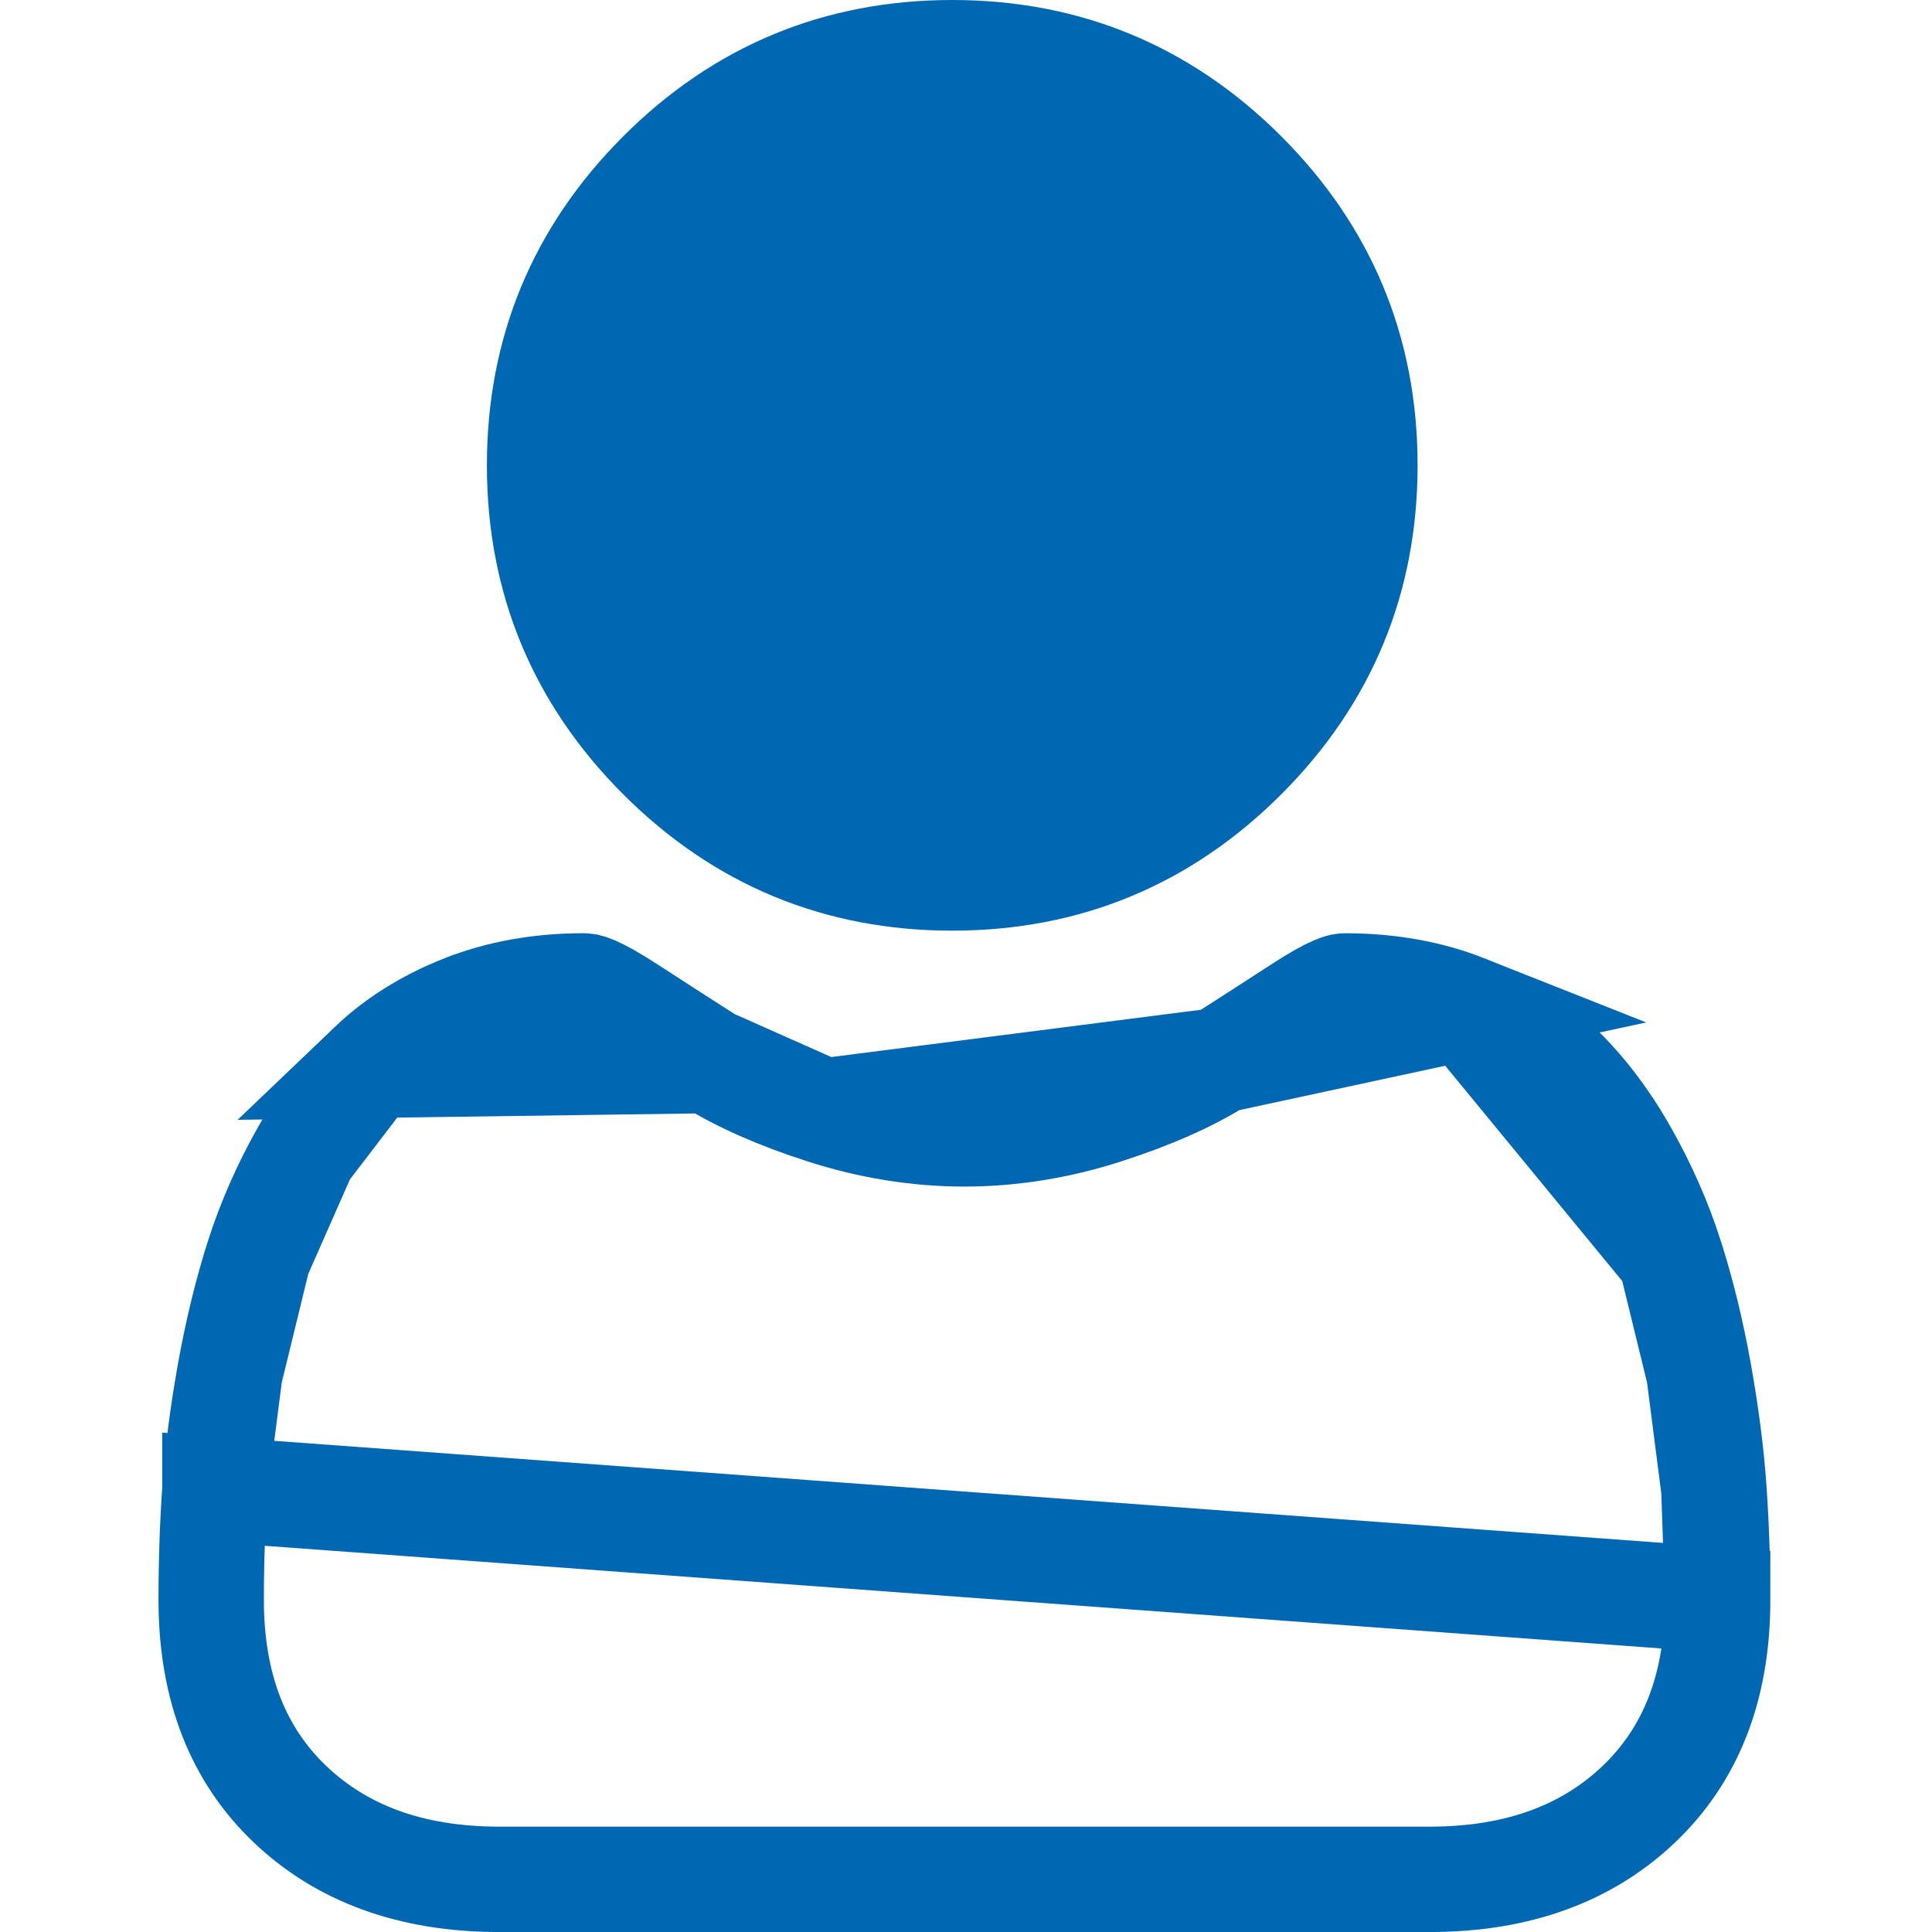 <svg xmlns="http://www.w3.org/2000/svg" width="55" height="55" viewBox="0 0 55 55" fill="none"><g clip-path="url(#clip0_458_1264)"><path d="M27.109 26.494C30.748 26.494 33.9 25.188 36.475 22.613C39.05 20.038 40.356 16.887 40.356 13.246C40.356 9.608 39.05 6.456 36.475 3.88C33.899 1.305 30.748 0 27.109 0C23.468 0 20.318 1.305 17.742 3.881C15.167 6.456 13.861 9.607 13.861 13.246C13.861 16.887 15.167 20.038 17.743 22.613C20.318 25.188 23.47 26.494 27.109 26.494Z" fill="#0068B3"></path><path d="M48.791 42.397L48.791 42.396C48.721 41.387 48.578 40.272 48.365 39.082L48.791 42.397ZM48.791 42.397C48.862 43.408 48.898 44.466 48.898 45.541L48.791 42.397ZM47.558 35.781L47.558 35.78C47.236 34.772 46.795 33.77 46.246 32.806C45.69 31.827 45.049 30.996 44.348 30.326L44.347 30.325C43.646 29.654 42.769 29.097 41.721 28.681L47.558 35.781ZM47.558 35.781C47.88 36.785 48.152 37.895 48.365 39.082L47.558 35.781ZM34.713 30.191L34.711 30.192C33.845 30.744 32.739 31.221 31.464 31.633C30.146 32.059 28.797 32.279 27.454 32.279C26.111 32.279 24.762 32.059 23.443 31.633L34.713 30.191ZM34.713 30.191C35.558 29.651 36.317 29.162 36.967 28.738C37.996 28.068 38.216 28.068 38.299 28.068L38.301 28.068C39.561 28.068 40.708 28.28 41.72 28.681L34.713 30.191ZM20.197 30.192L20.196 30.191C19.359 29.656 18.6 29.167 17.94 28.737L17.94 28.737C16.912 28.067 16.692 28.067 16.609 28.067L16.607 28.067C15.346 28.067 14.2 28.28 13.188 28.682L13.187 28.682C12.14 29.096 11.263 29.654 10.56 30.326L20.197 30.192ZM20.197 30.192C21.063 30.744 22.169 31.221 23.442 31.633L20.197 30.192ZM8.662 32.805L8.662 32.805C8.114 33.77 7.673 34.771 7.35 35.78L8.662 32.805ZM8.662 32.805C9.217 31.828 9.859 30.997 10.56 30.326L8.662 32.805ZM6.118 42.397L6.118 42.398C6.048 43.414 6.012 44.471 6.012 45.541C6.012 48.071 6.803 49.978 8.258 51.364C9.711 52.747 11.67 53.501 14.214 53.501H40.697C43.24 53.501 45.198 52.747 46.652 51.364L46.652 51.364C48.107 49.979 48.898 48.073 48.898 45.542L6.118 42.397ZM6.118 42.397C6.188 41.385 6.331 40.27 6.544 39.082L6.118 42.397ZM6.544 39.082C6.757 37.896 7.029 36.785 7.35 35.781L6.544 39.082Z" stroke="#0068B3" stroke-width="3"></path></g><defs><clipPath id="clip0_458_1264"><rect width="55" height="55" fill="white"></rect></clipPath></defs></svg>